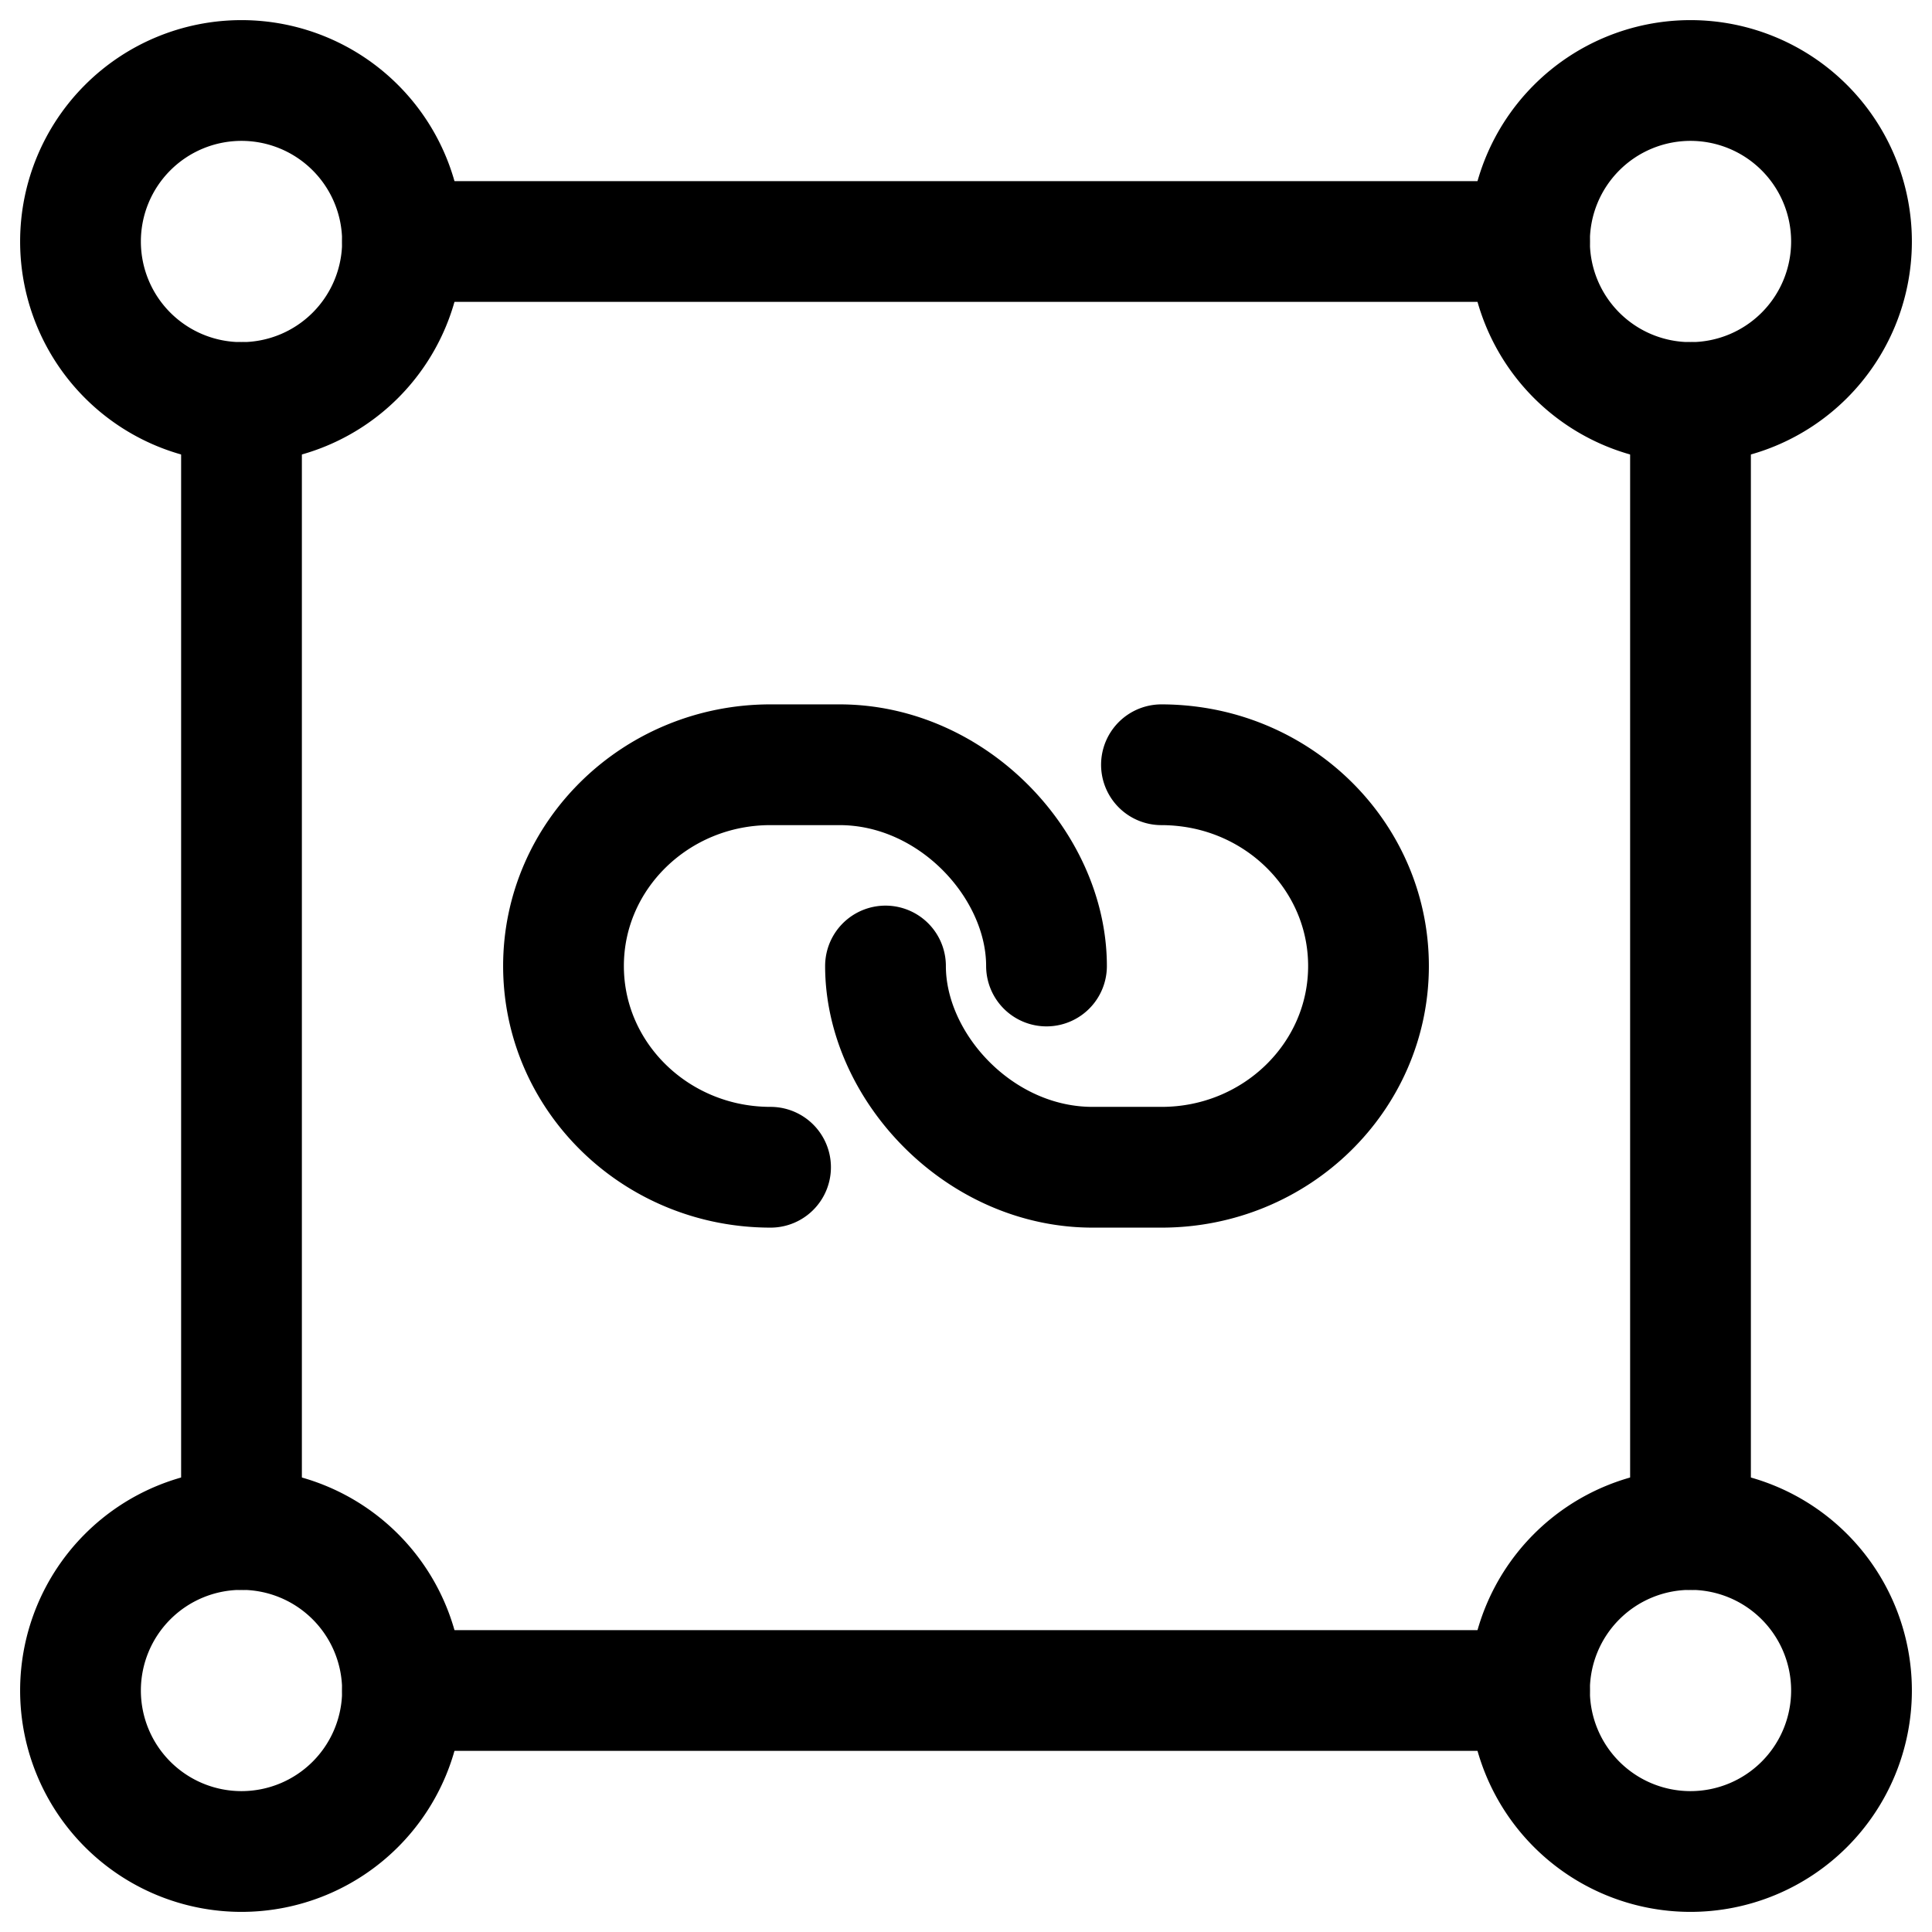 <?xml version="1.0" encoding="utf-8"?>
<!-- Generator: www.svgicons.com -->
<svg xmlns="http://www.w3.org/2000/svg" width="800" height="800" viewBox="0 0 24 24">
<g fill="none" stroke="currentColor" stroke-linecap="round" stroke-linejoin="round" stroke-width="1.5"><path d="M3 23a2 2 0 1 1 0-4a2 2 0 0 1 0 4m18 0a2 2 0 1 1 0-4a2 2 0 0 1 0 4M3 5a2 2 0 1 1 0-4a2 2 0 0 1 0 4m18 0a2 2 0 1 1 0-4a2 2 0 0 1 0 4m-8 7c0-1.246-1.158-2.5-2.572-2.5h-.857C8.152 9.5 7 10.62 7 12c0 1.19.855 2.185 2 2.438q.283.062.572.062"/><path d="M11 12c0 1.246 1.159 2.5 2.572 2.5h.857C15.849 14.5 17 13.38 17 12c0-1.19-.855-2.186-2-2.438a2.7 2.7 0 0 0-.572-.062M21 19V5M3 19V5m2-2h14M5 21h14"/></g>
</svg>